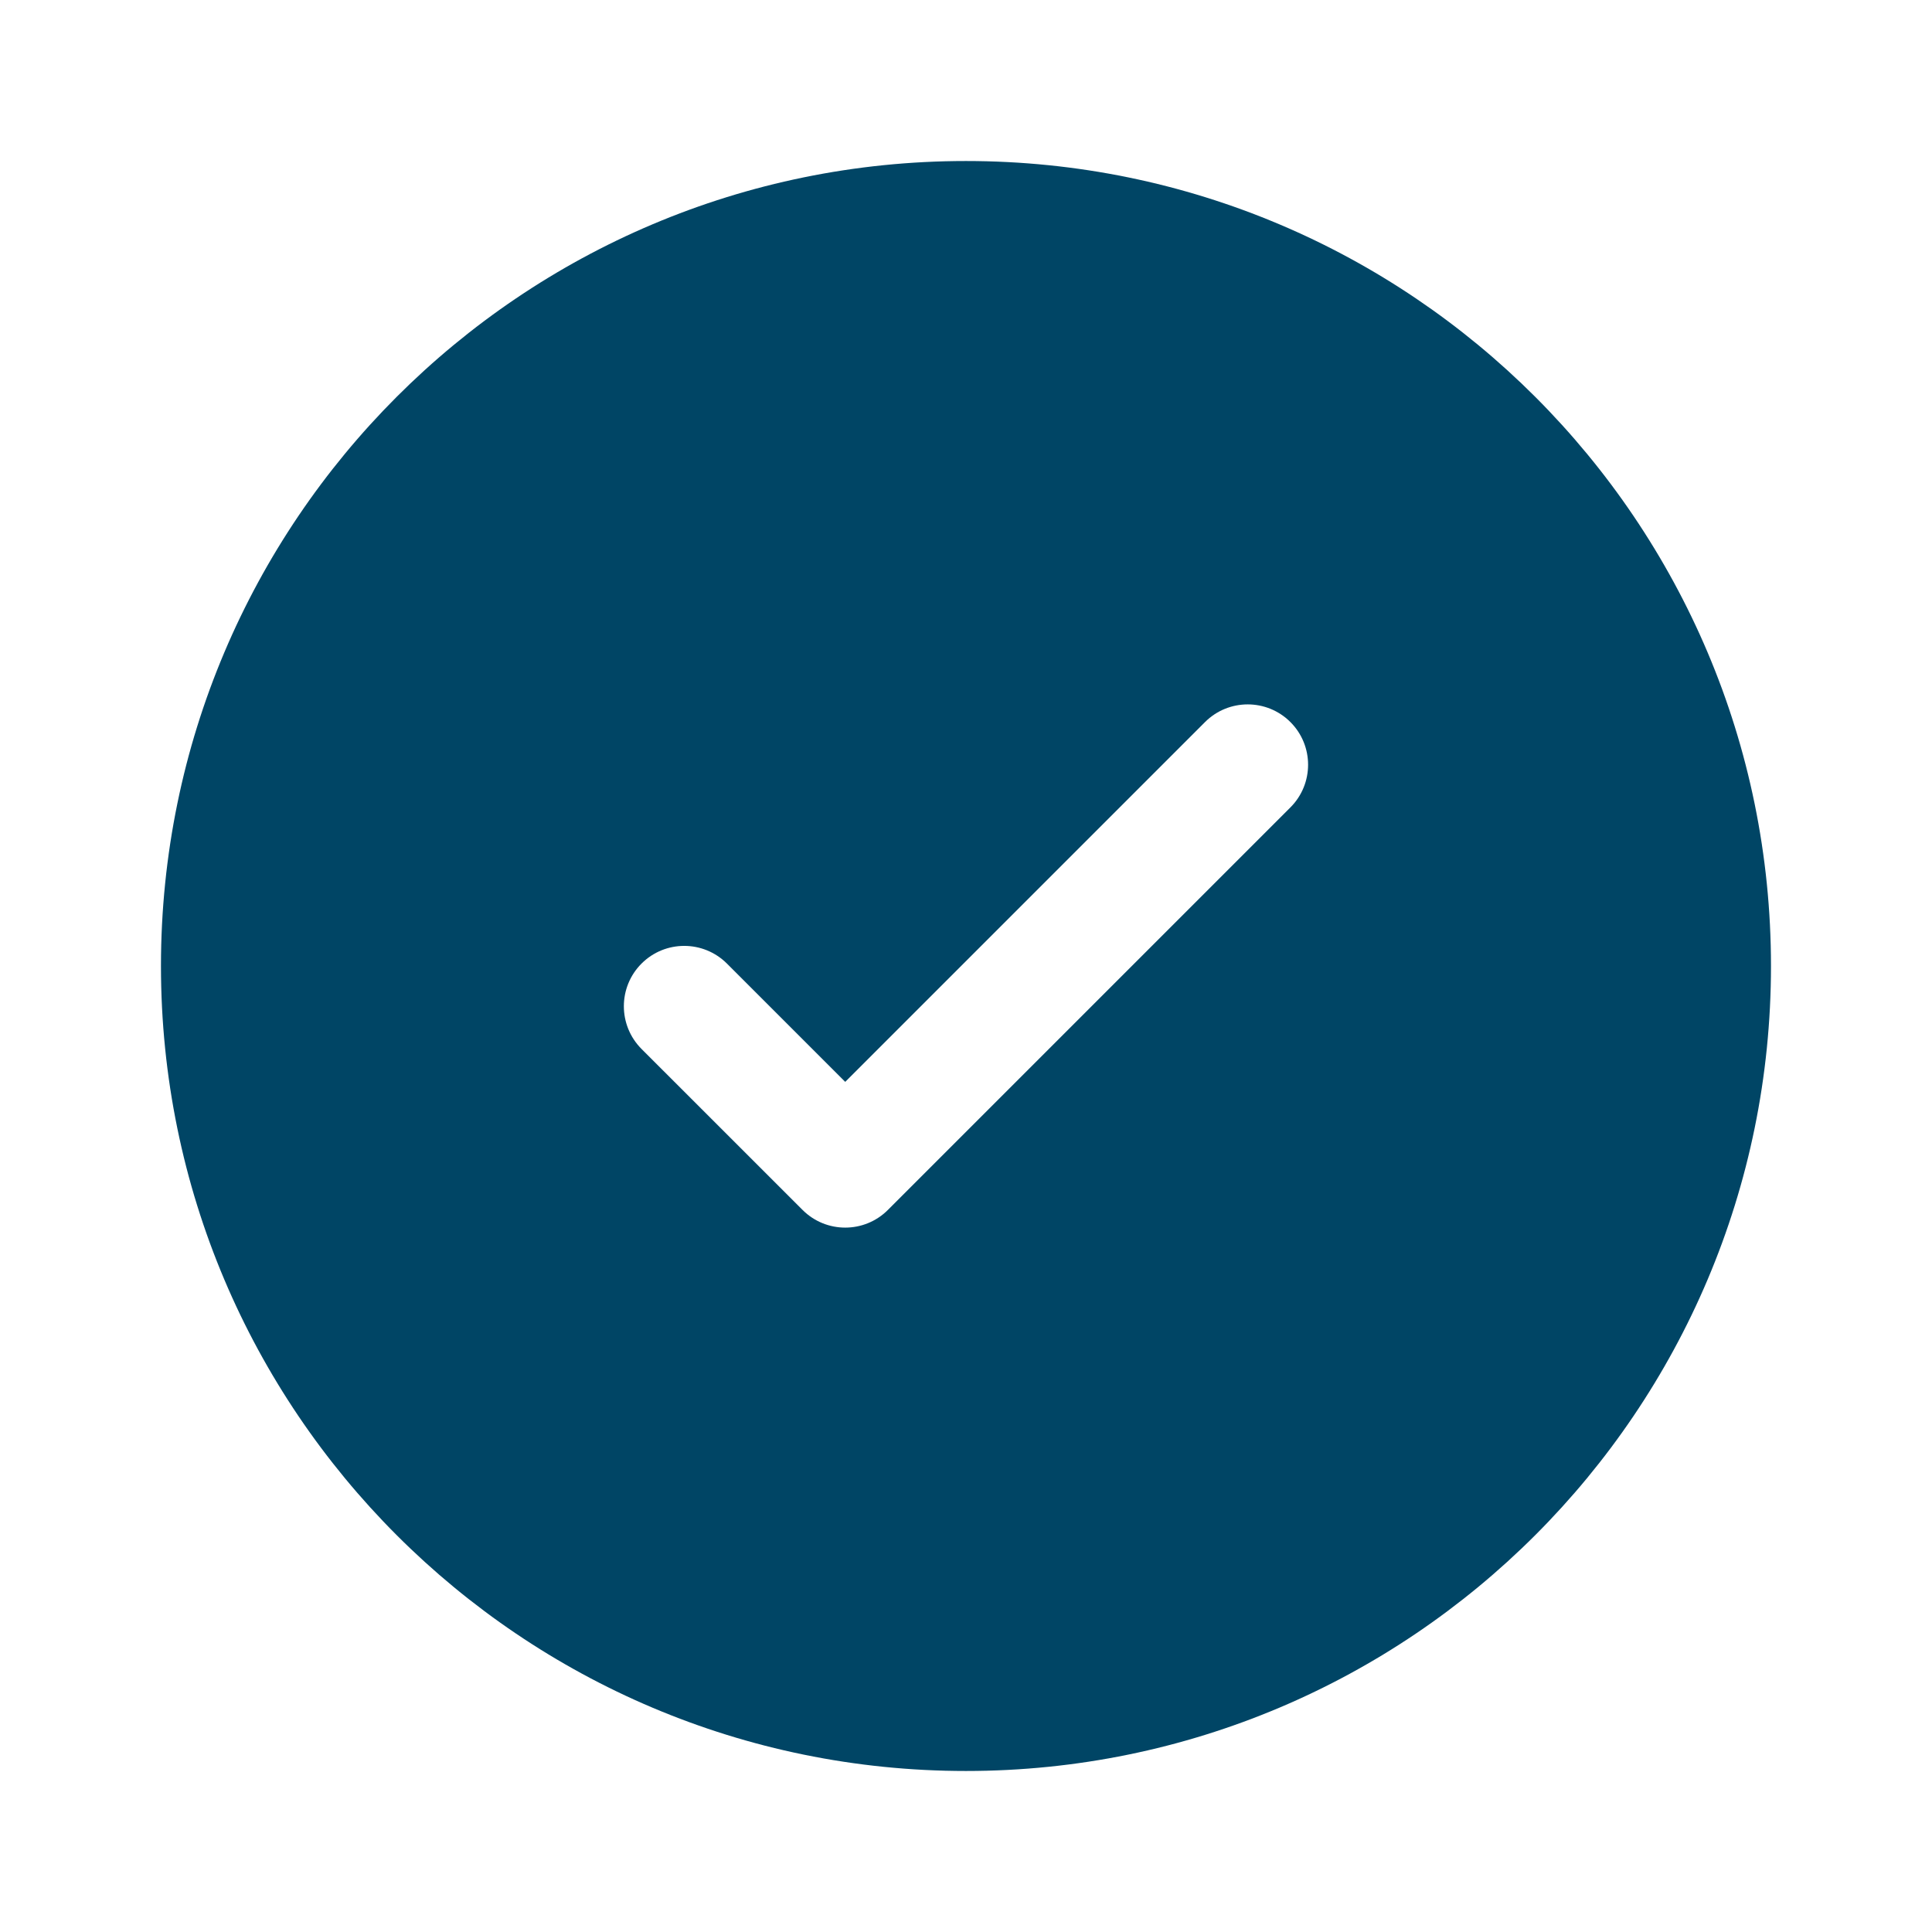 <svg width="35" height="35" viewBox="0 0 35 35" fill="none" xmlns="http://www.w3.org/2000/svg">
<path fill-rule="evenodd" clip-rule="evenodd" d="M32.083 17.5C32.083 25.554 25.553 32.083 17.499 32.083C9.445 32.083 2.916 25.554 2.916 17.5C2.916 9.446 9.445 2.917 17.499 2.917C25.553 2.917 32.083 9.446 32.083 17.5ZM23.377 13.081C23.804 13.508 23.804 14.2 23.377 14.627L16.085 21.919C15.658 22.346 14.966 22.346 14.539 21.919L11.622 19.003C11.195 18.575 11.195 17.883 11.622 17.456C12.049 17.029 12.741 17.029 13.169 17.456L15.312 19.599L18.571 16.34L21.83 13.081C22.257 12.654 22.95 12.654 23.377 13.081Z" fill="#004565"/>
</svg>
